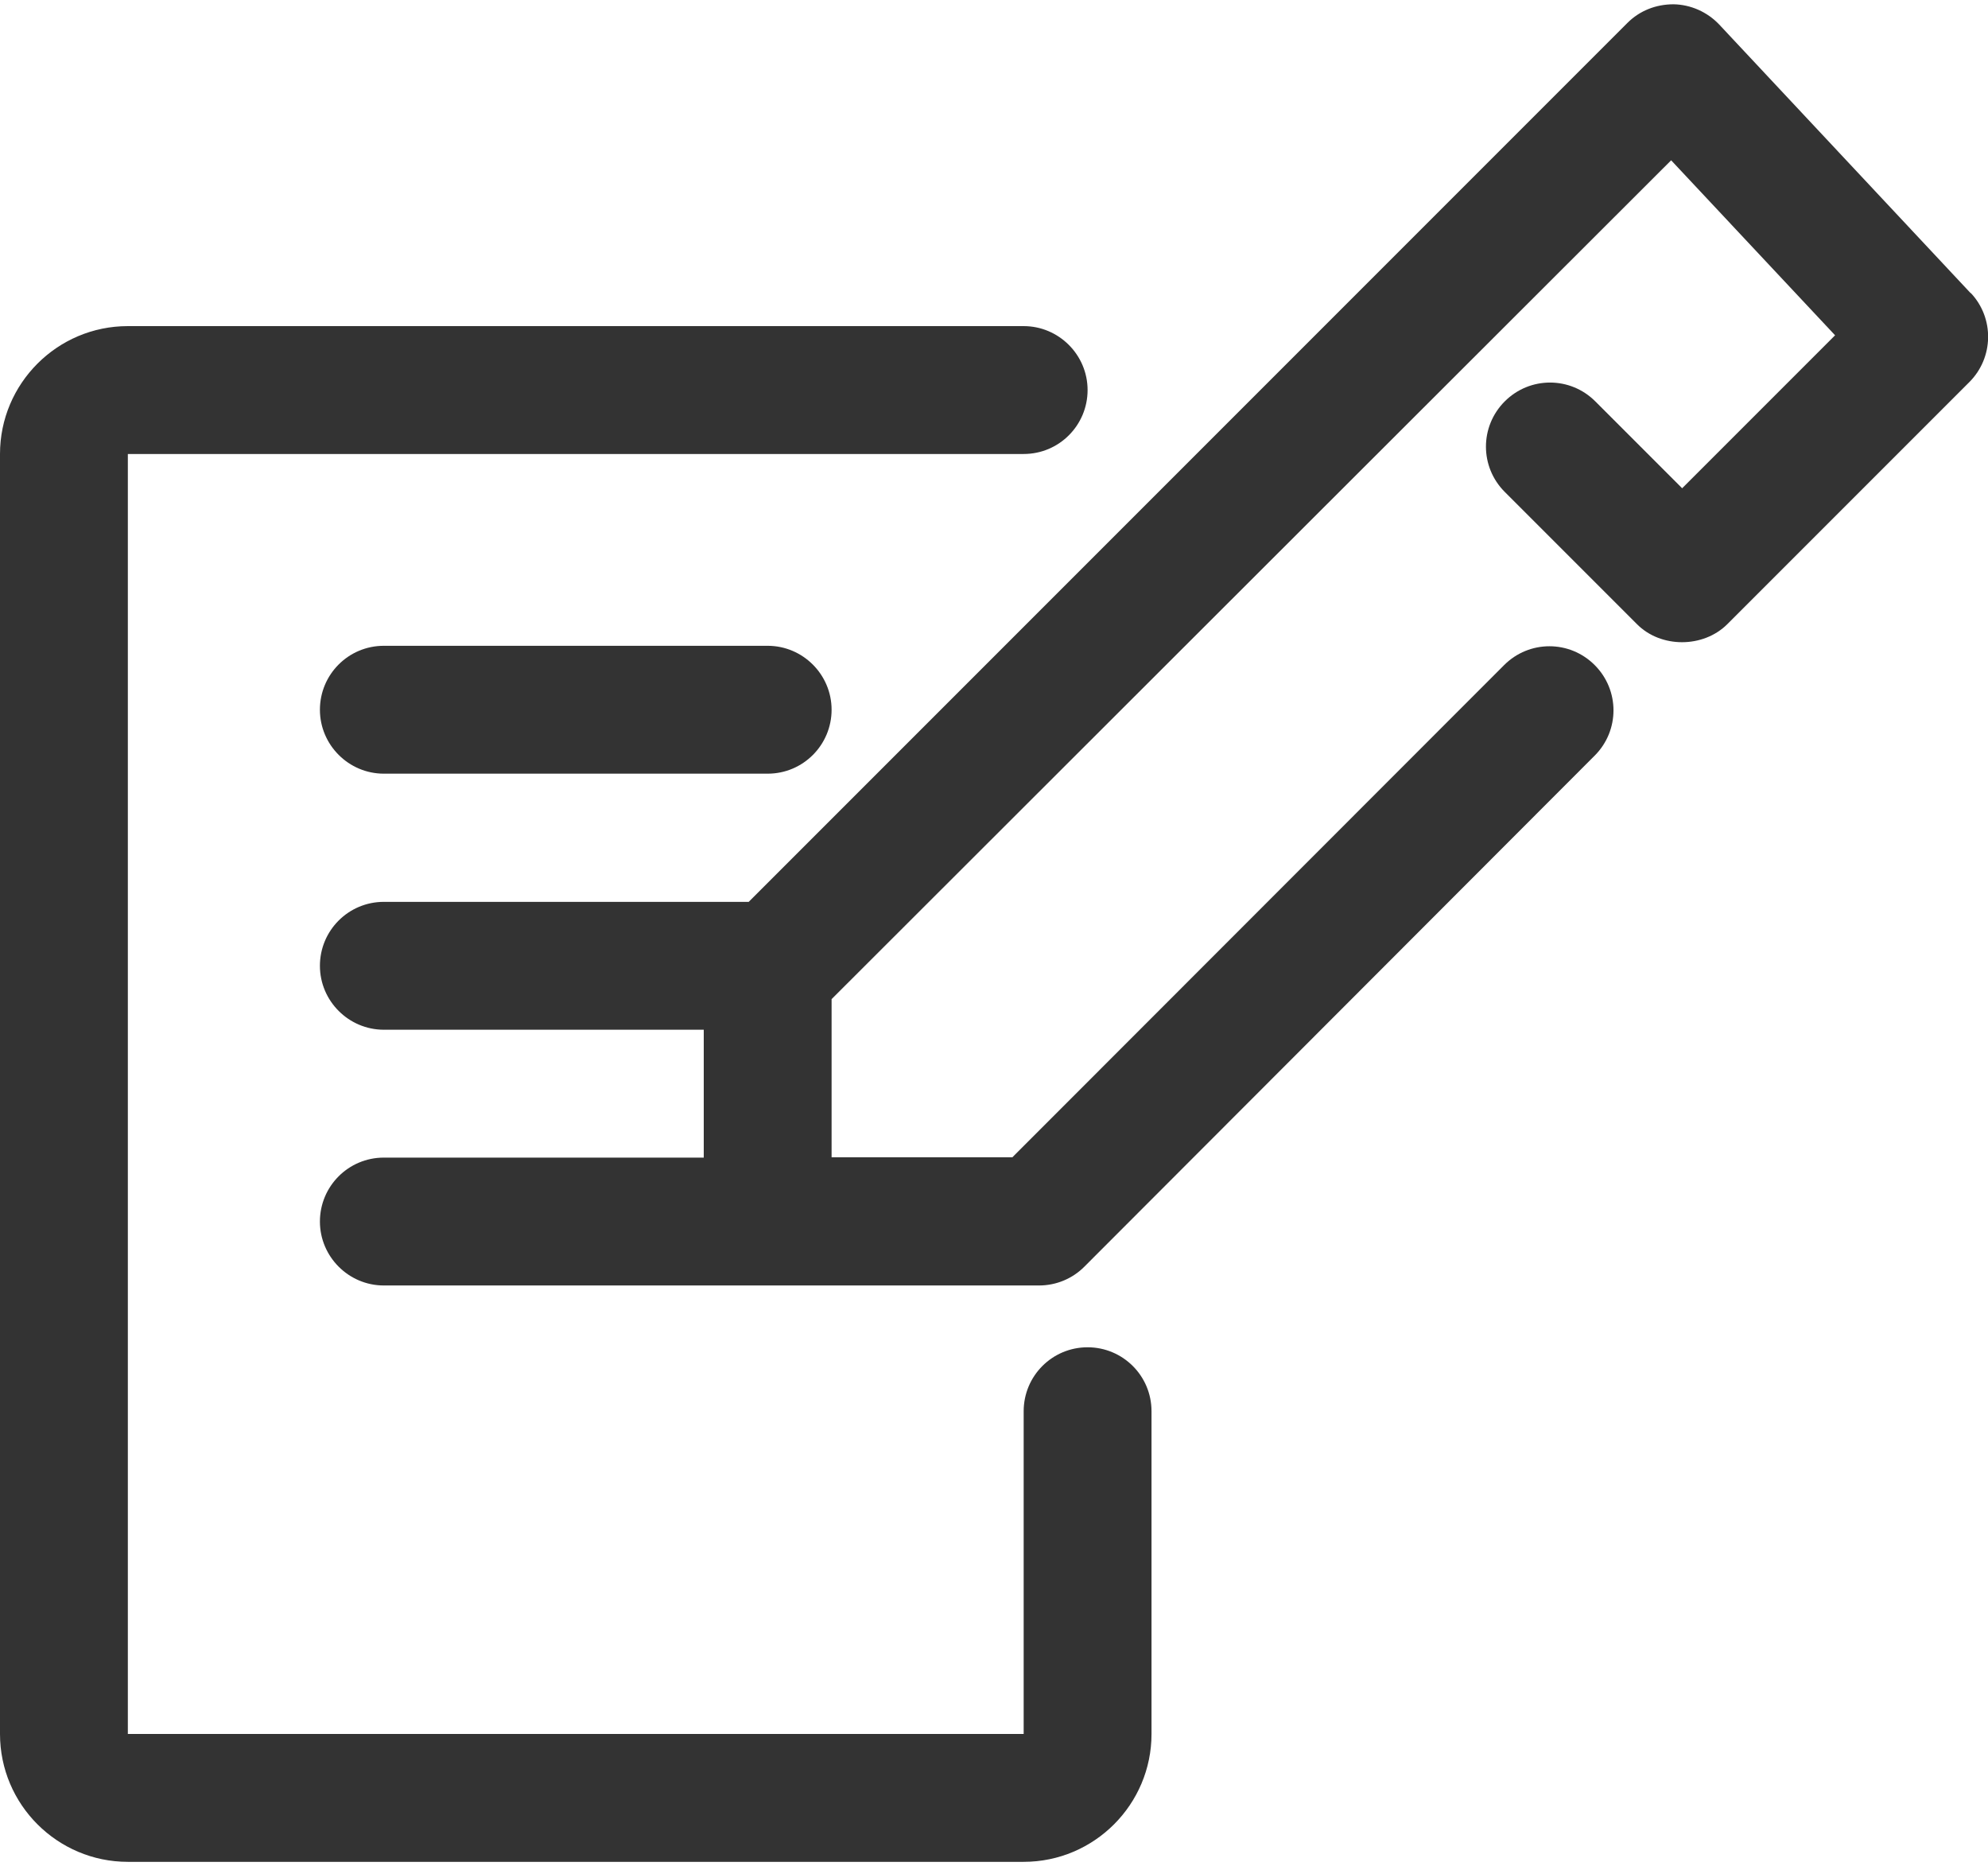 <?xml version="1.0" encoding="UTF-8"?><svg id="a" xmlns="http://www.w3.org/2000/svg" viewBox="0 0 65 61"><defs><style>.b{fill:none;}.c{fill:#333;}</style></defs><g><path class="c" d="M35.56,44.04c-1.16,0-2.09,.94-2.09,2.09v10.55H4.18V14.84h29.29c1.16,0,2.09-.94,2.09-2.09s-.94-2.09-2.09-2.09H4.18c-2.31,0-4.18,1.88-4.18,4.18V56.68c0,2.31,1.88,4.18,4.18,4.18h29.29c2.31,0,4.18-1.88,4.18-4.18v-10.55c0-1.16-.94-2.09-2.09-2.09Z"/><path class="c" d="M12.55,21.11c-1.16,0-2.09,.94-2.09,2.09s.94,2.09,2.09,2.09h12.55c1.16,0,2.09-.94,2.09-2.09s-.94-2.09-2.09-2.09H12.55Z"/><path class="c" d="M64.43,9.58L56.21,.8c-.39-.41-.93-.65-1.49-.66-.58,0-1.11,.21-1.51,.61L24.48,29.48H12.55c-1.16,0-2.09,.94-2.09,2.09s.94,2.09,2.09,2.09h10.46v4.18H12.55c-1.16,0-2.09,.94-2.09,2.09s.94,2.09,2.09,2.09h21.42c.56,0,1.09-.22,1.48-.61l16.69-16.71c.82-.82,.82-2.14,0-2.96-.82-.82-2.14-.82-2.96,0l-16.08,16.09h-5.91v-5.17L54.64,5.24l5.36,5.72-5,5-2.84-2.84c-.82-.82-2.14-.82-2.96,0-.82,.82-.82,2.14,0,2.96l4.32,4.32c.78,.79,2.17,.79,2.96,0l7.91-7.91c.8-.8,.82-2.09,.05-2.91Z"/></g><rect class="b" width="65" height="61"/></svg>